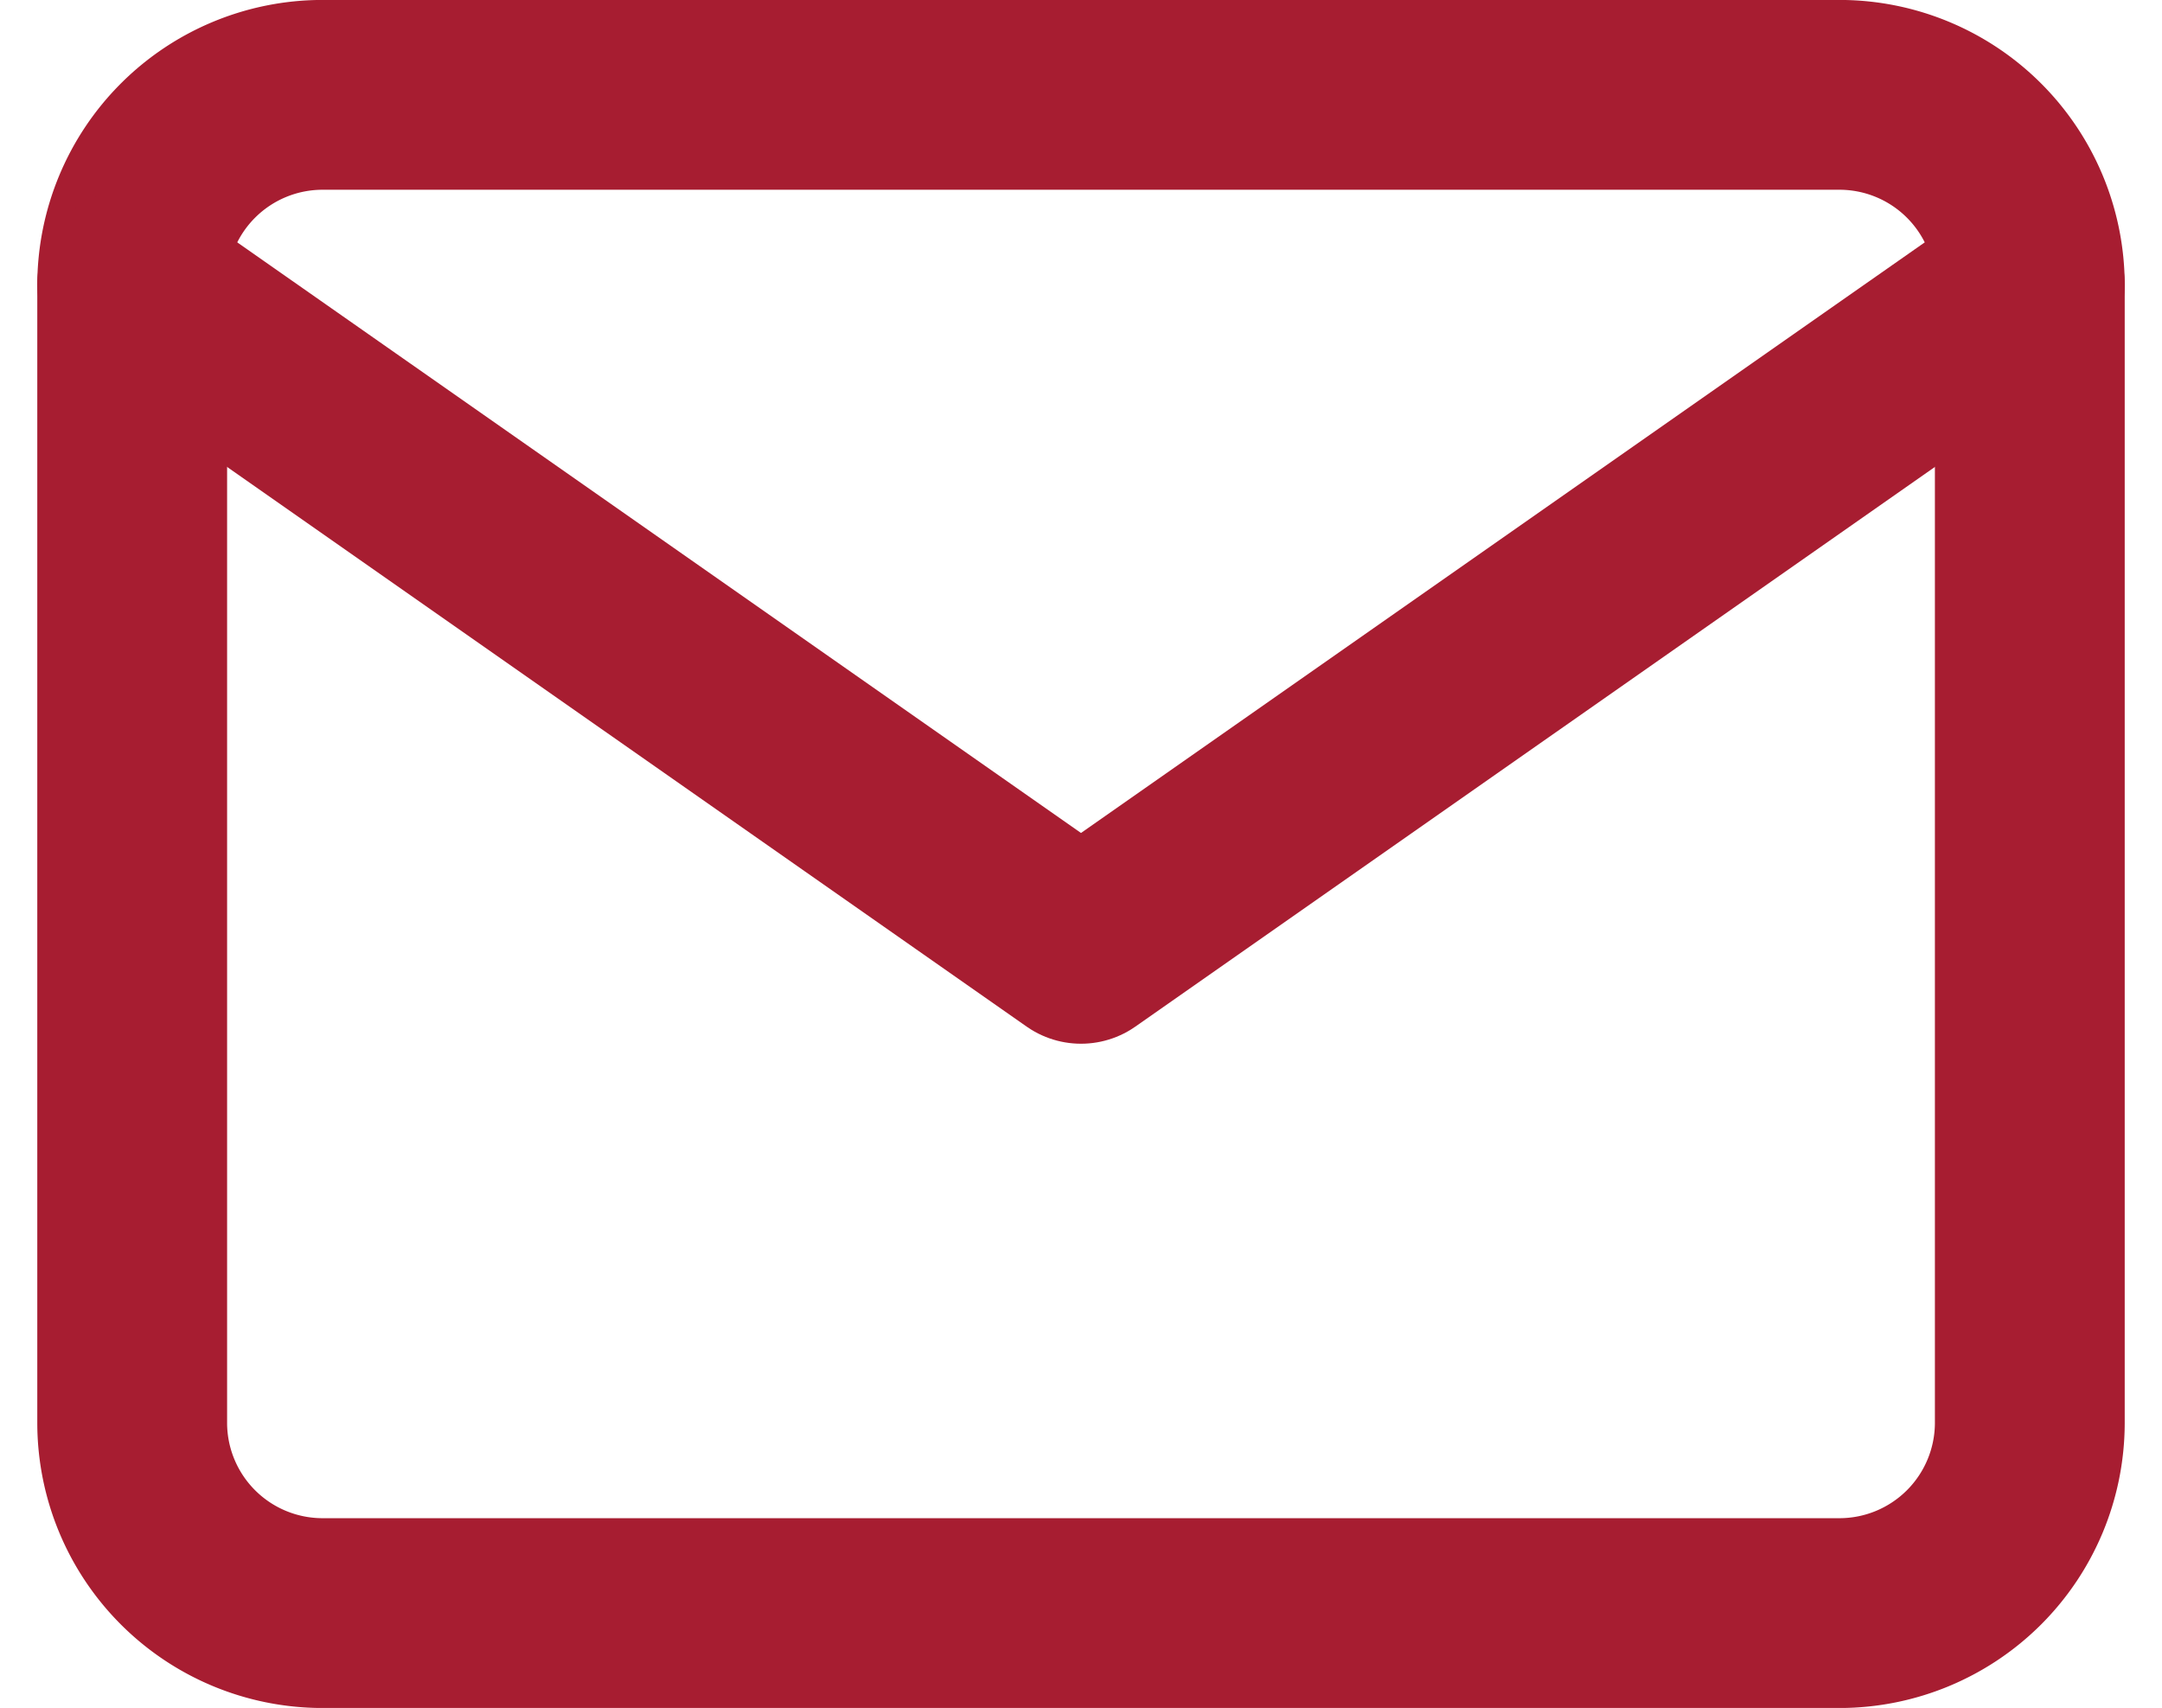 <svg xmlns="http://www.w3.org/2000/svg" width="18.988" height="15" viewBox="0 0 18.988 15"><g transform="translate(-0.506 -2.5)"><path d="M3.333,3.333H16.667A1.672,1.672,0,0,1,18.333,5V15a1.672,1.672,0,0,1-1.667,1.667H3.333A1.672,1.672,0,0,1,1.667,15V5A1.672,1.672,0,0,1,3.333,3.333Z" fill="none" stroke="#a71d31" stroke-linecap="round" stroke-linejoin="round" stroke-width="1.667"/><path d="M18.333,5,10,10.833,1.667,5" fill="none" stroke="#a71d31" stroke-linecap="round" stroke-linejoin="round" stroke-width="1.667"/></g></svg>
